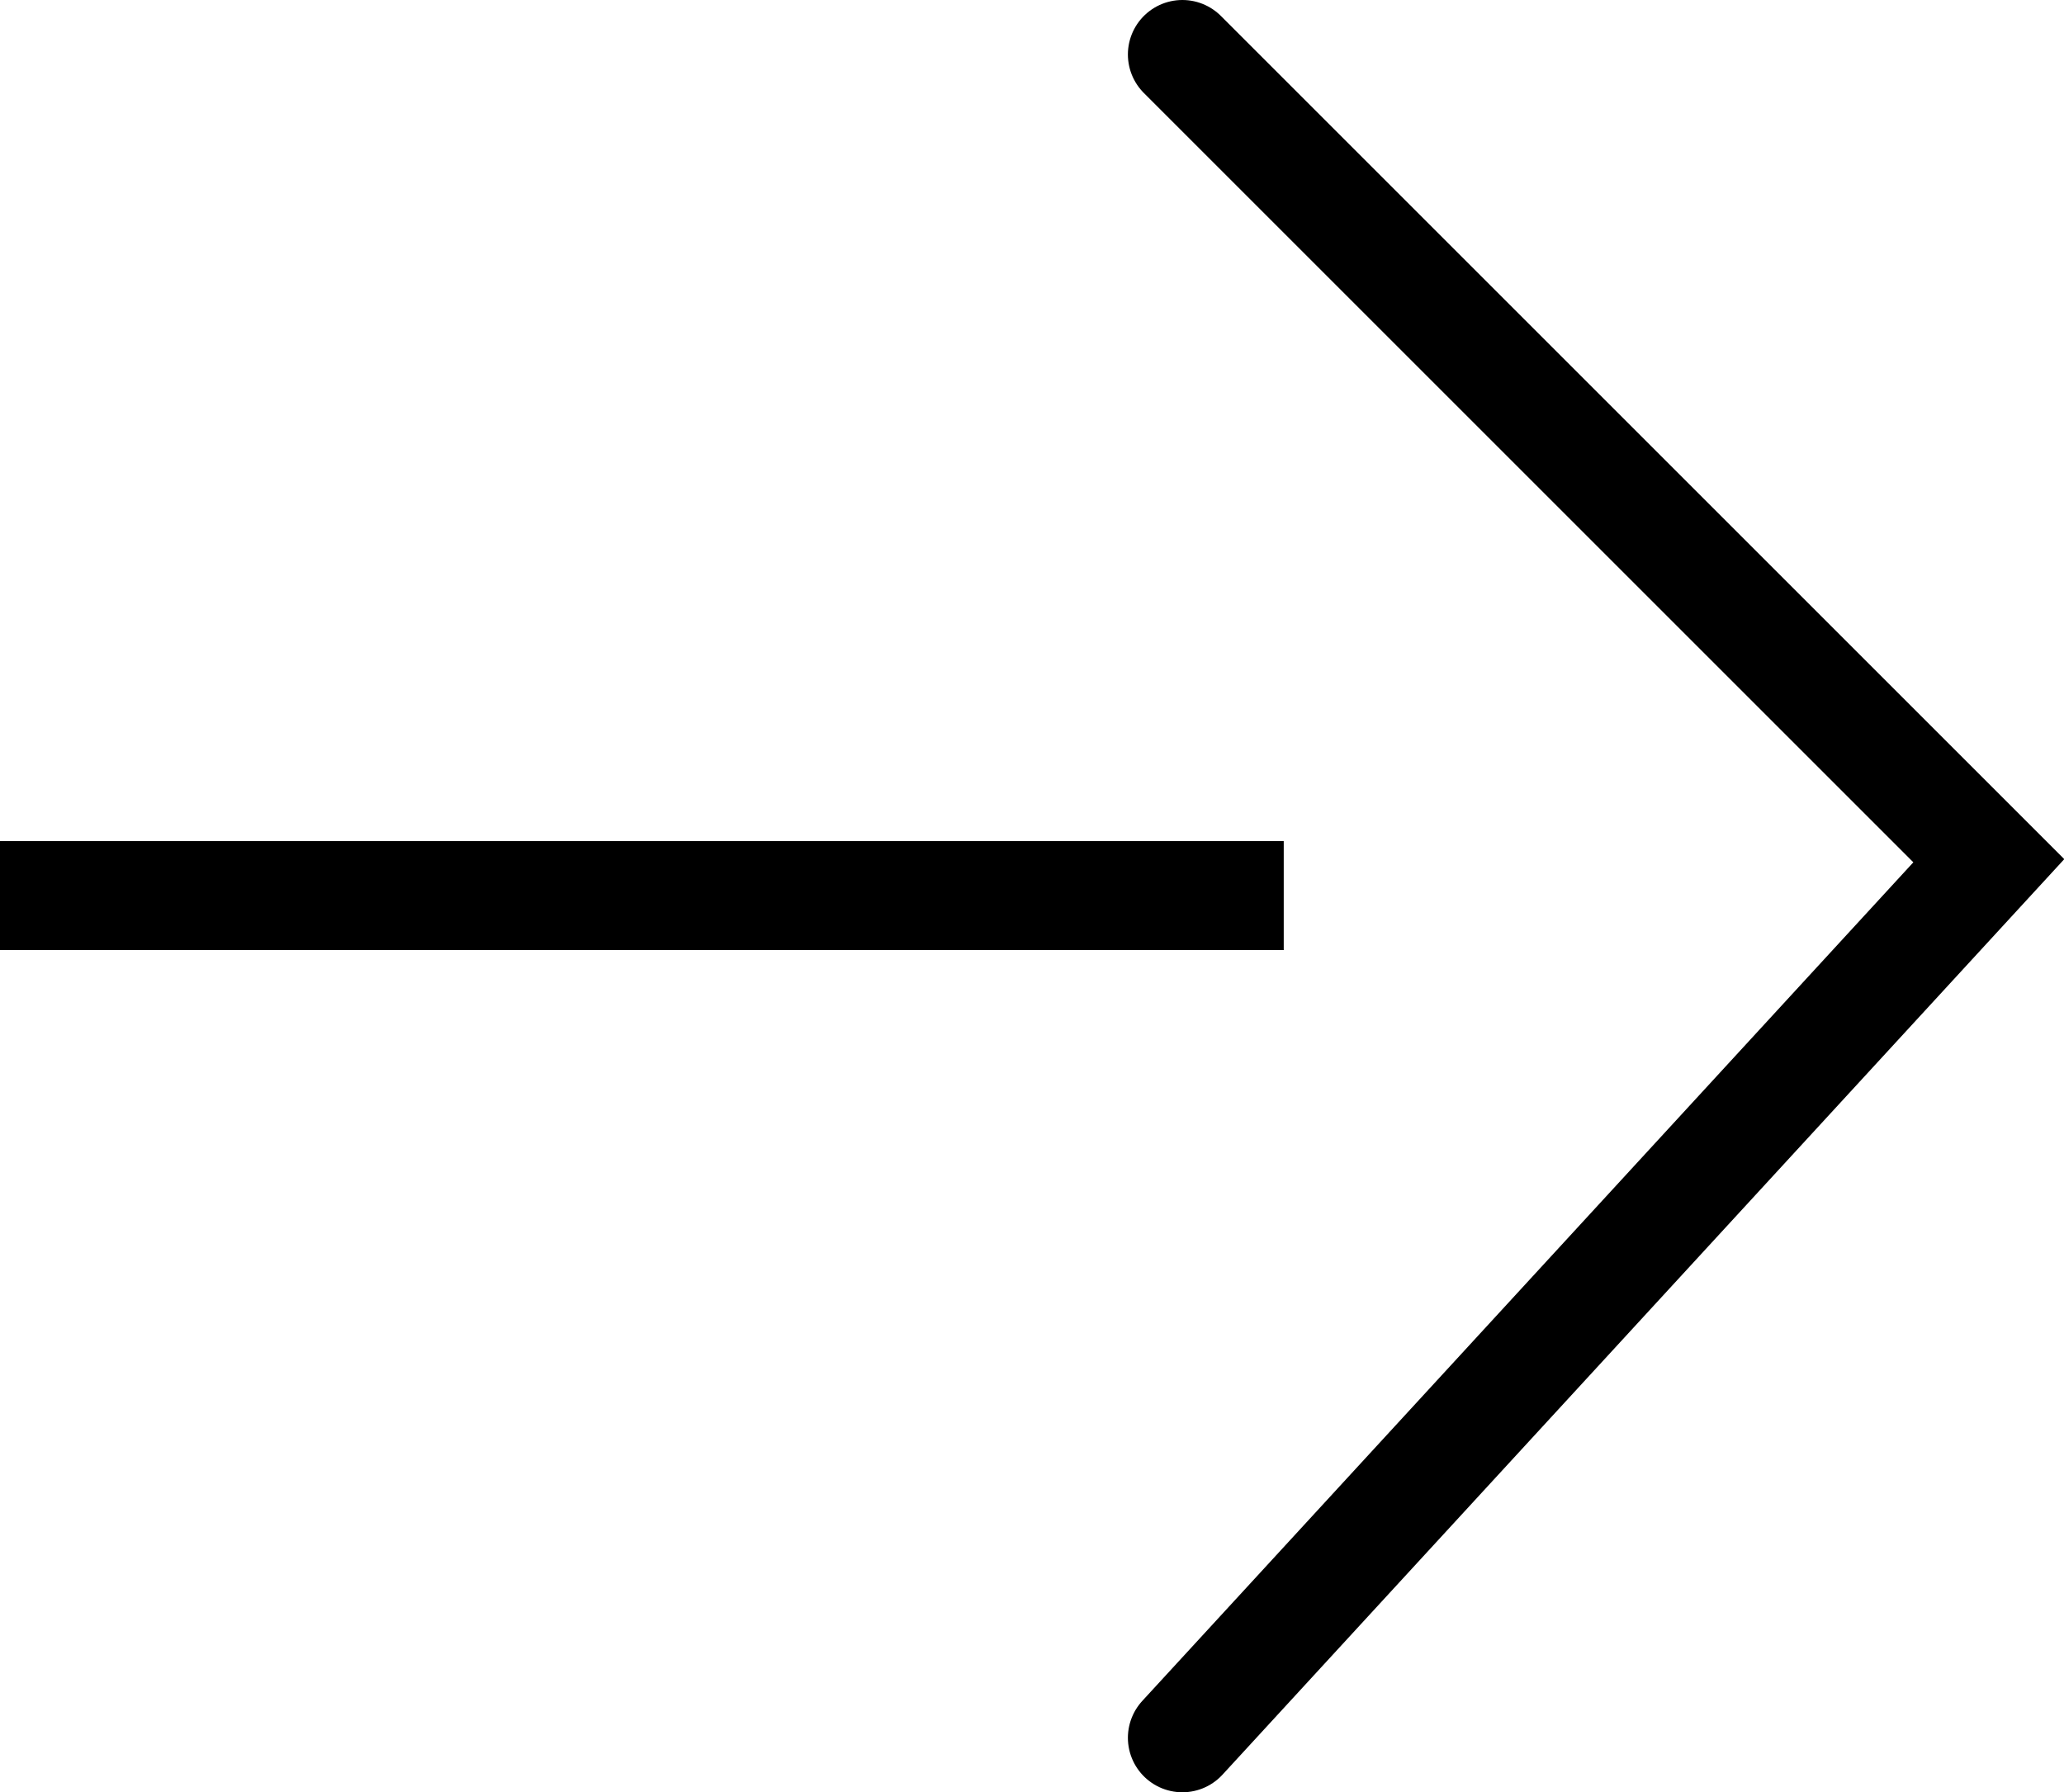 <svg xmlns="http://www.w3.org/2000/svg" viewBox="0 0 18.94 16.45"><defs><style>.cls-1,.cls-2{fill:none;stroke:#000;stroke-miterlimit:10;}.cls-1{stroke-linecap:round;}</style></defs><g id="图层_2" data-name="图层 2"><g id="图层_1-2" data-name="图层 1"><polyline class="cls-1" points="10.85 15.95 18.25 7.9 10.85 0.5"/><line class="cls-2" y1="8.22" x2="11.78" y2="8.22"/></g></g></svg>
